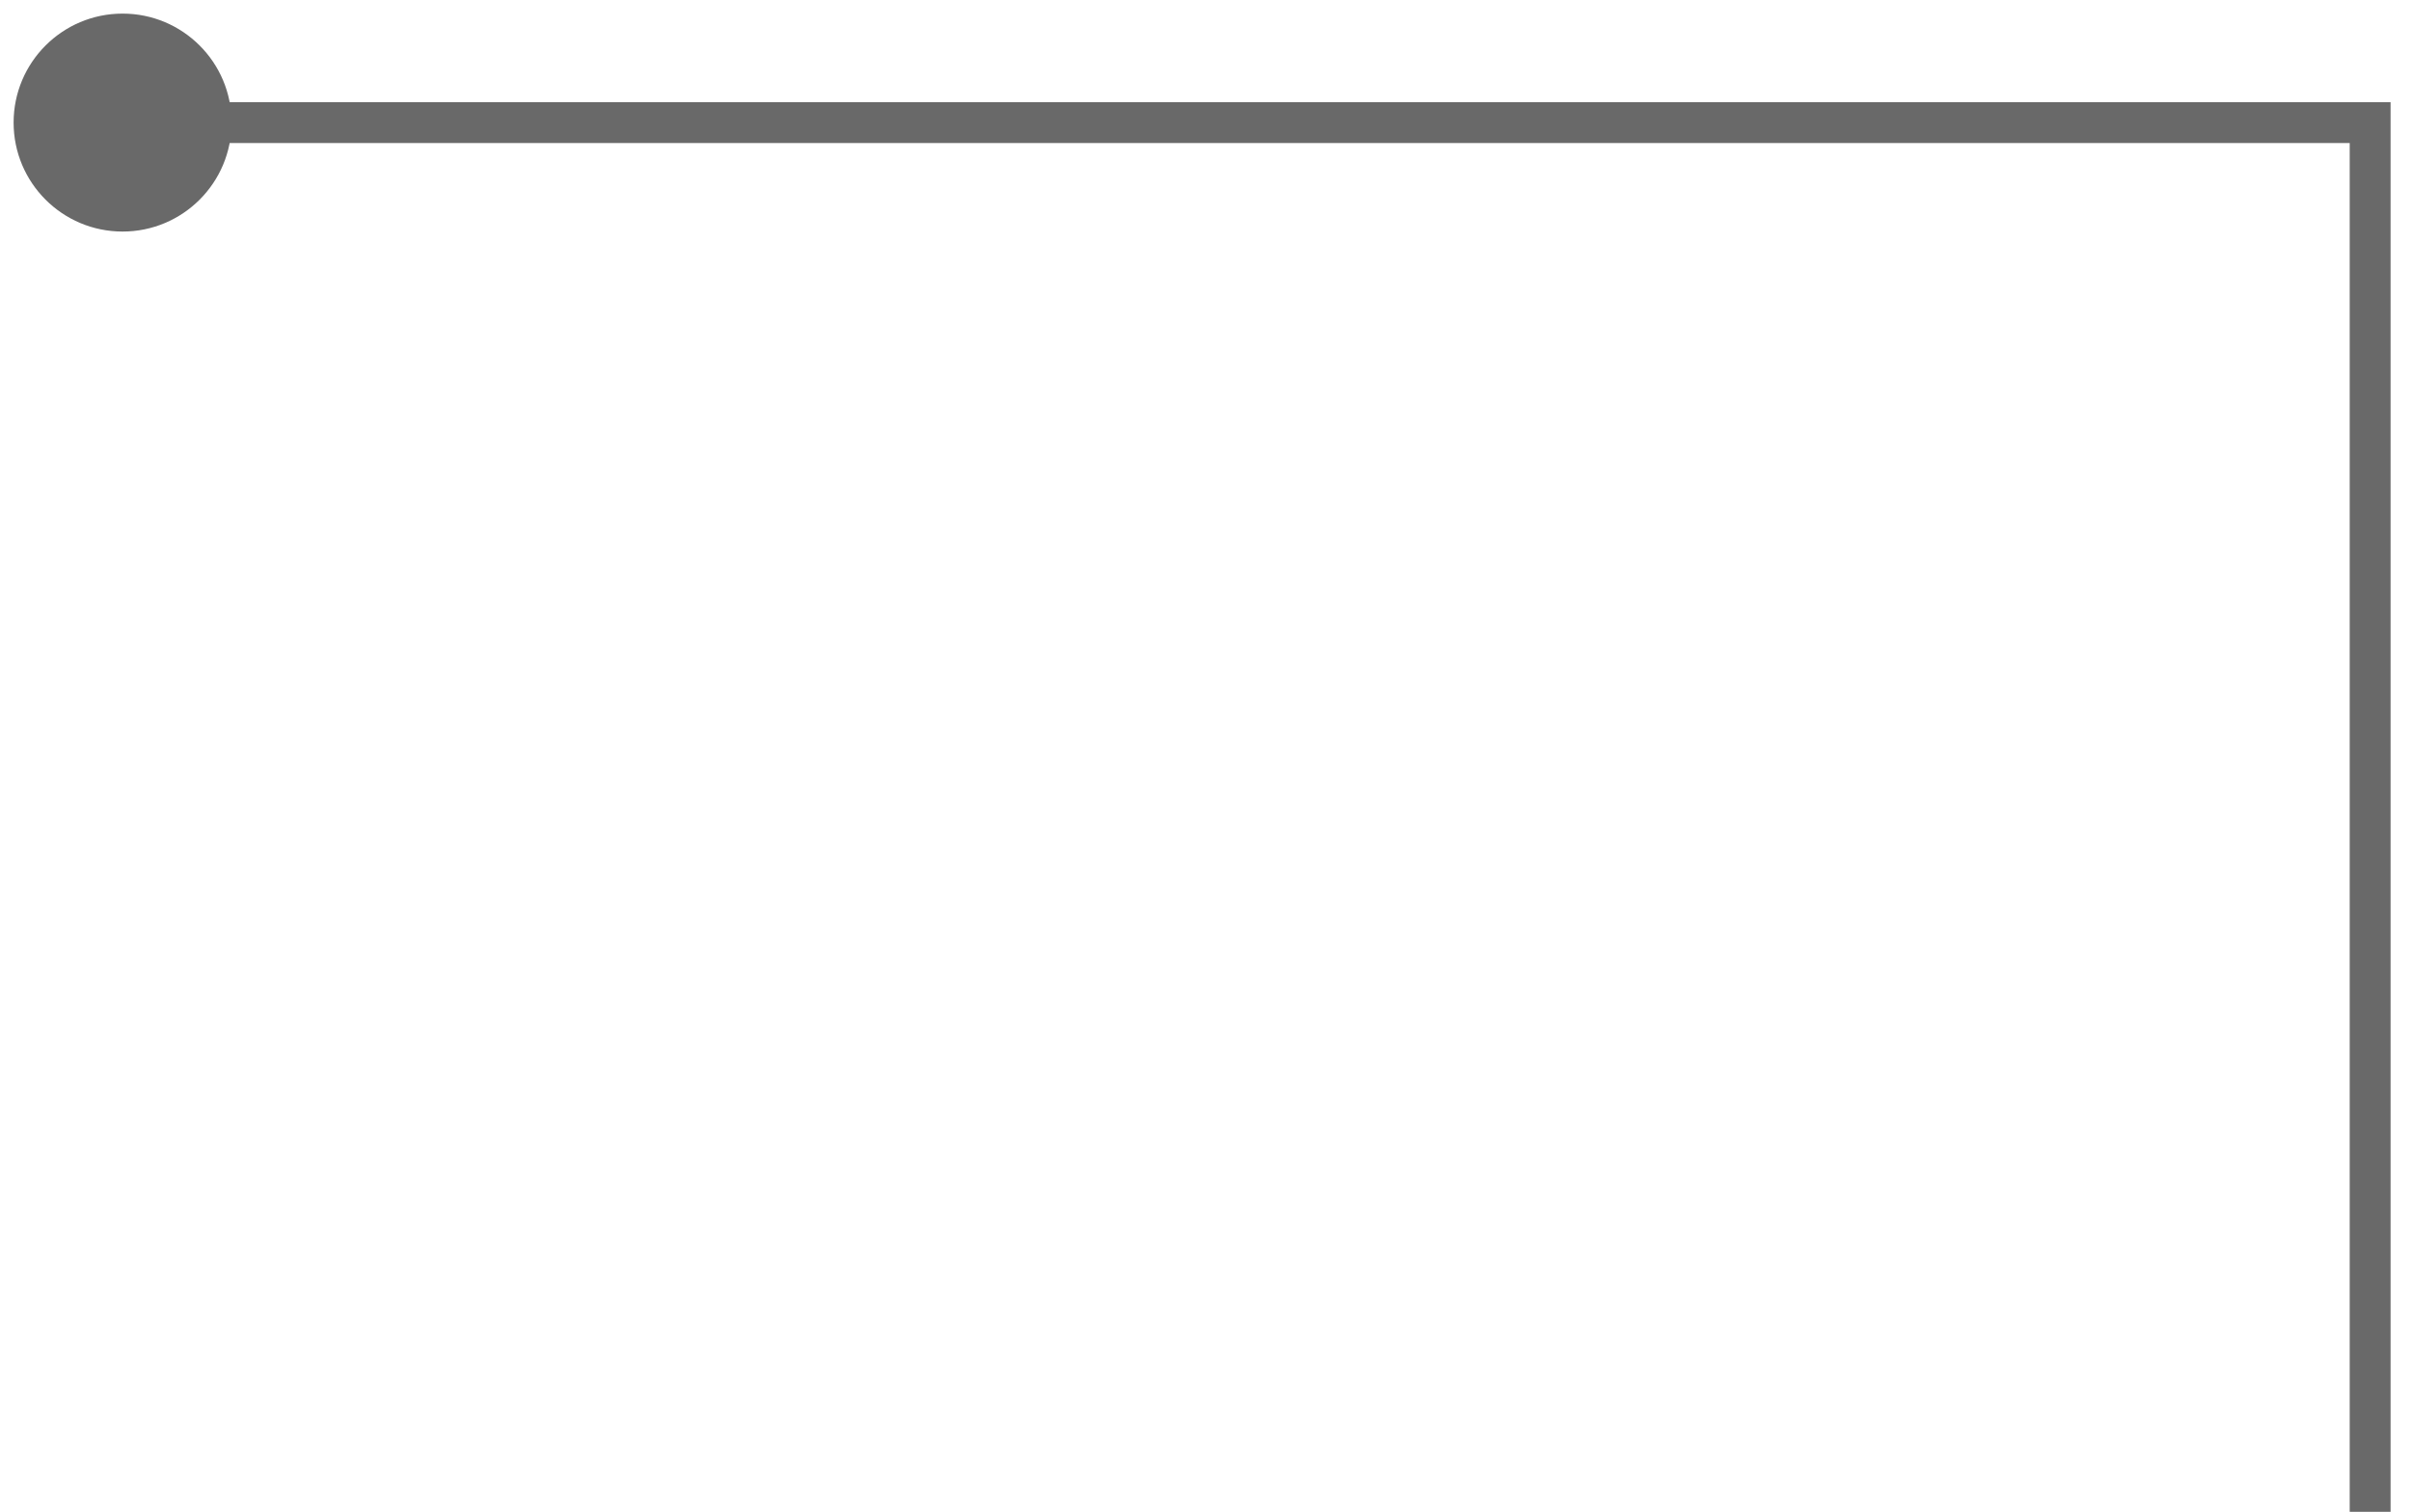 <svg width="59" height="37" viewBox="0 0 59 37" fill="none" xmlns="http://www.w3.org/2000/svg">
<path d="M58 3V2.5H58.5V3H58ZM5.667 3C5.667 4.473 4.473 5.667 3 5.667C1.527 5.667 0.333 4.473 0.333 3C0.333 1.527 1.527 0.333 3 0.333C4.473 0.333 5.667 1.527 5.667 3ZM57.5 37V3H58.5V37H57.5ZM58 3.5H3V2.5H58V3.5Z" fill="#696969"/>
</svg>
